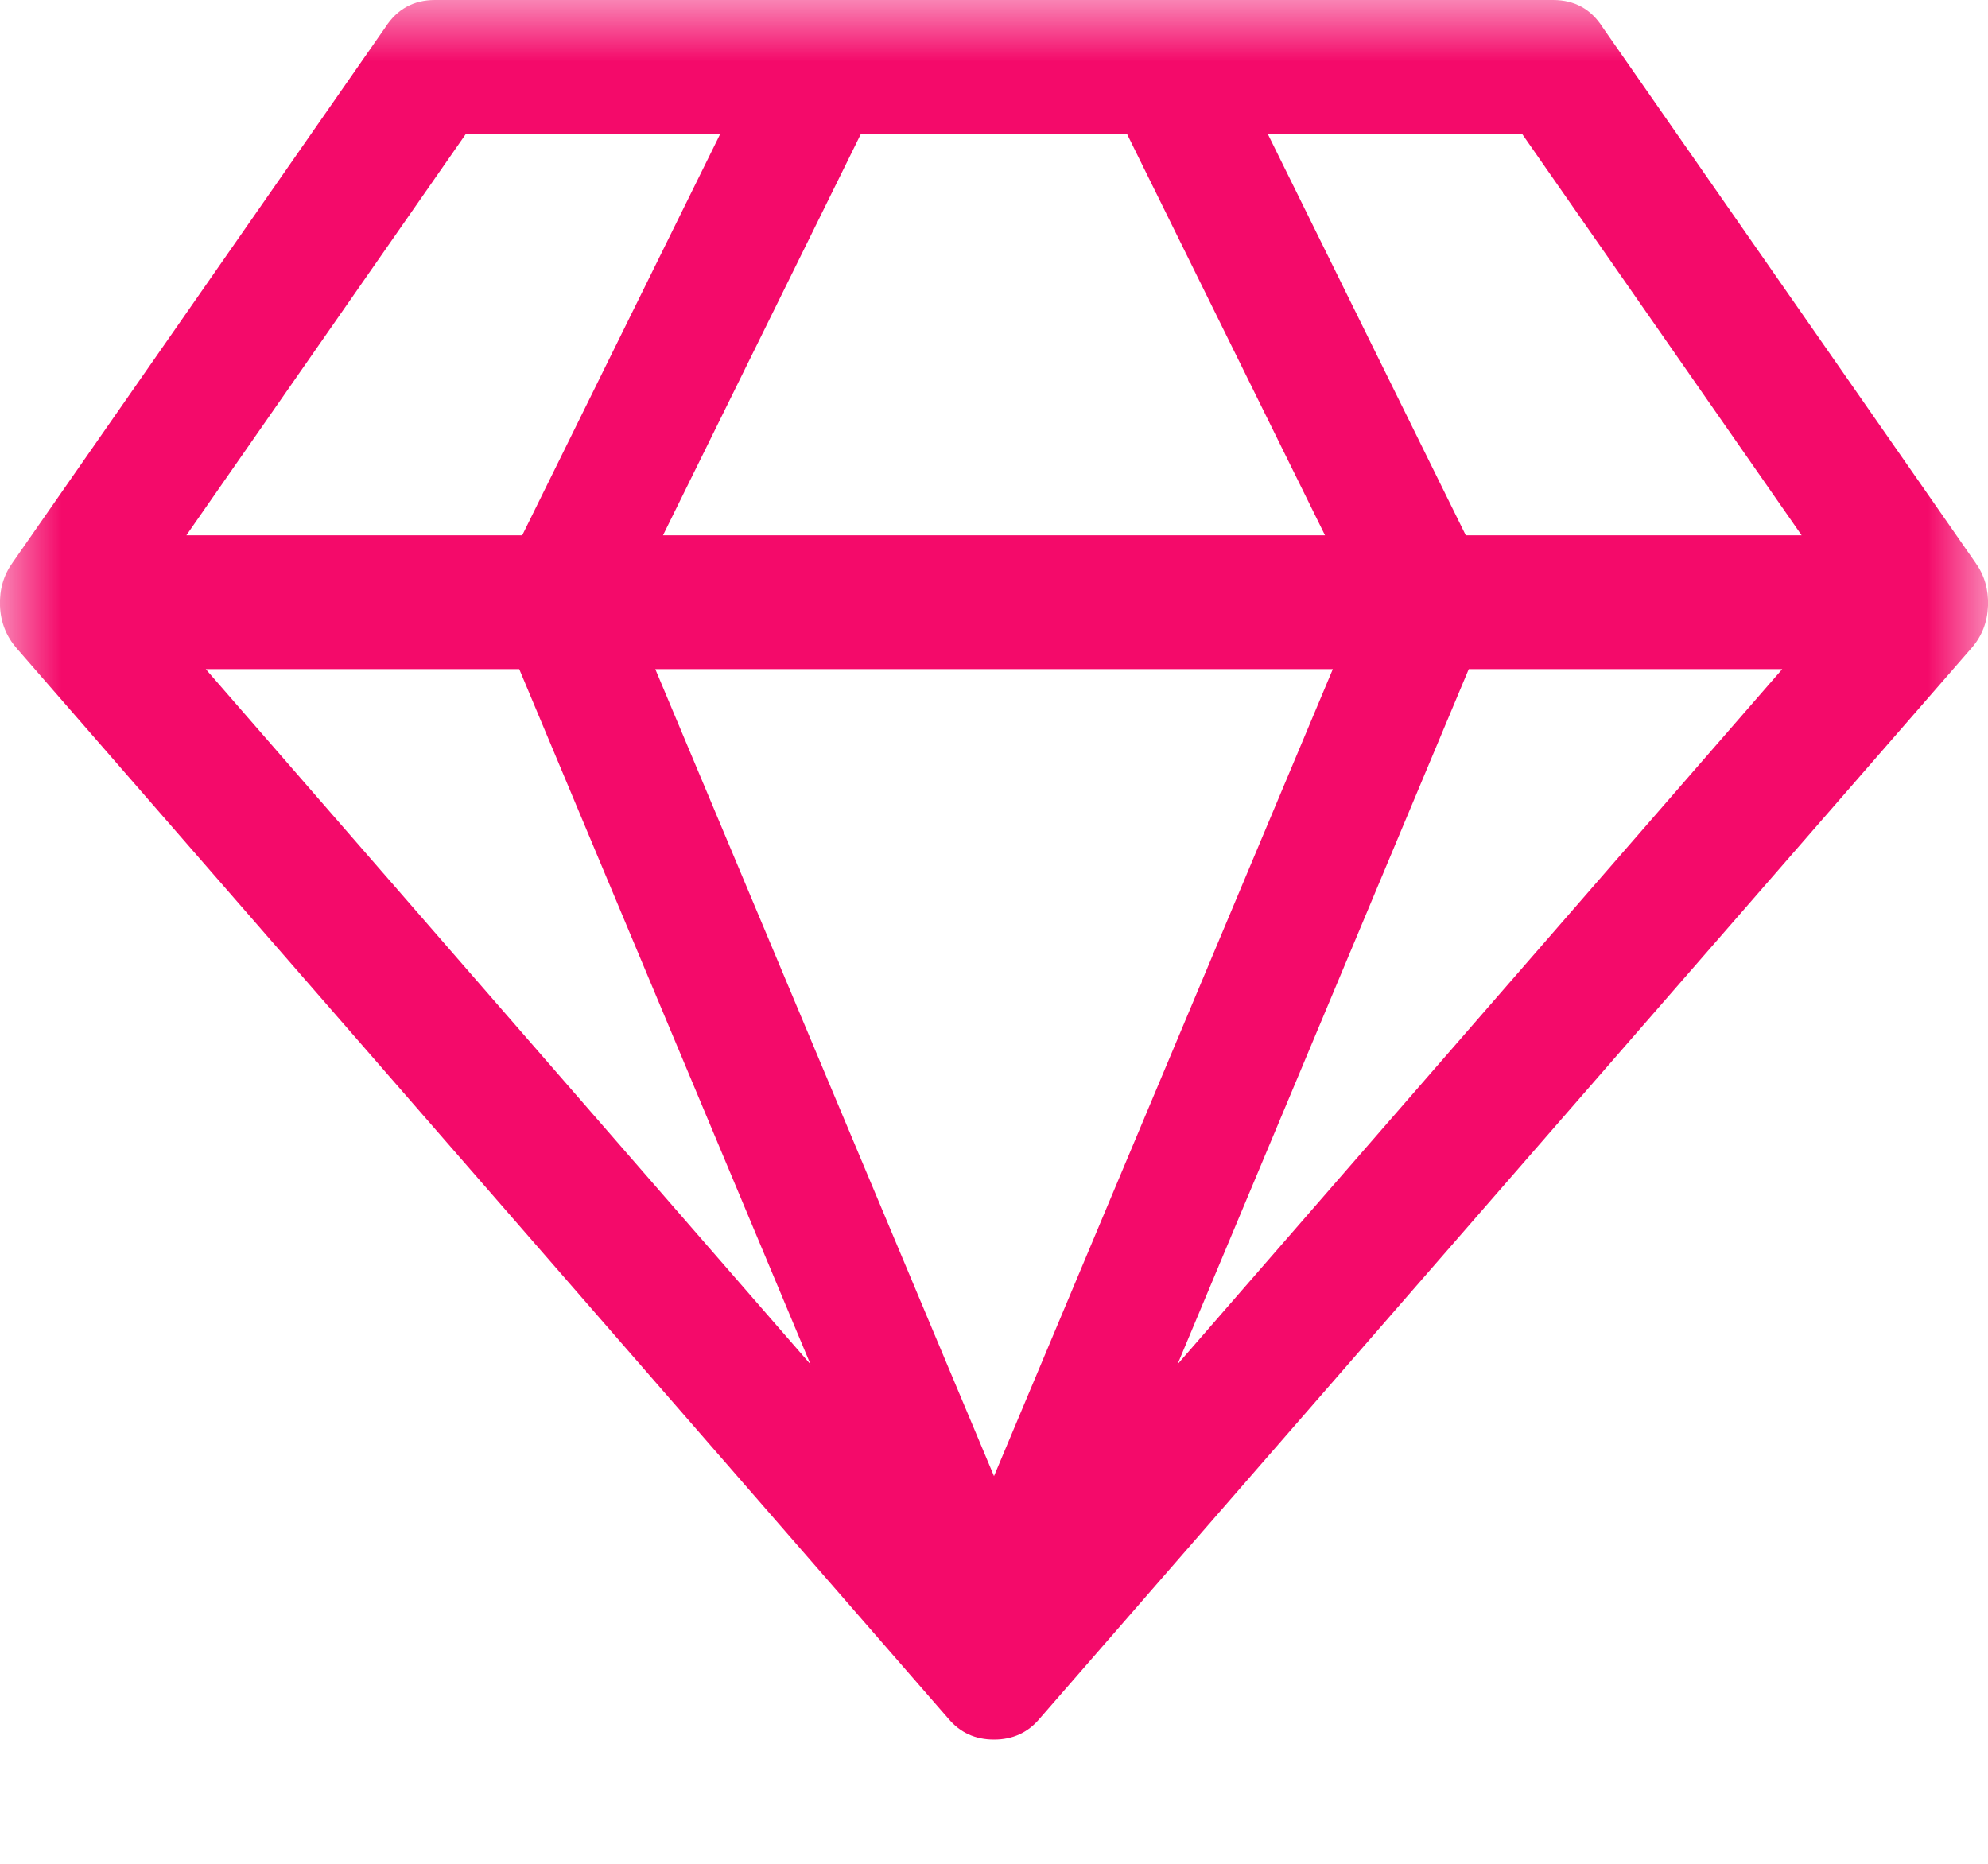 <?xml version="1.0" encoding="UTF-8"?> <svg xmlns="http://www.w3.org/2000/svg" width="16" height="15" viewBox="0 0 16 15" fill="none"><g clip-path="url(#clip0_2059_34)"><mask id="mask0_2059_34" style="mask-type:luminance" maskUnits="userSpaceOnUse" x="0" y="0" width="16" height="15"><path d="M16 0H0V15H16V0Z" fill="white"></path></mask><g mask="url(#mask0_2059_34)"><path d="M1.656 5.385L6.523 10.98L4.179 5.385H1.656ZM8 11.88L10.727 5.385H5.274L8 11.88ZM4.203 4.308L5.797 1.077H3.75L1.5 4.308H4.203ZM9.477 10.98L14.344 5.385H11.821L9.477 10.98ZM5.336 4.308H10.664L9.07 1.077H6.929L5.336 4.308ZM11.797 4.308H14.5L12.25 1.077H10.203L11.797 4.308ZM12.898 0.219L15.898 4.527C15.971 4.628 16.005 4.744 16 4.876C15.995 5.007 15.951 5.12 15.867 5.216L8.367 13.832C8.273 13.944 8.151 14 8 14C7.849 14 7.727 13.944 7.633 13.832L0.133 5.216C0.05 5.12 0.005 5.007 5.40925e-05 4.876C-0.005 4.744 0.029 4.628 0.102 4.527L3.102 0.219C3.196 0.073 3.329 0 3.5 0H12.5C12.672 0 12.805 0.073 12.898 0.219Z" fill="#F40A6A"></path></g></g><defs><clipPath id="clip0_2059_34"><rect width="16" height="15" fill="white"></rect></clipPath></defs></svg> 